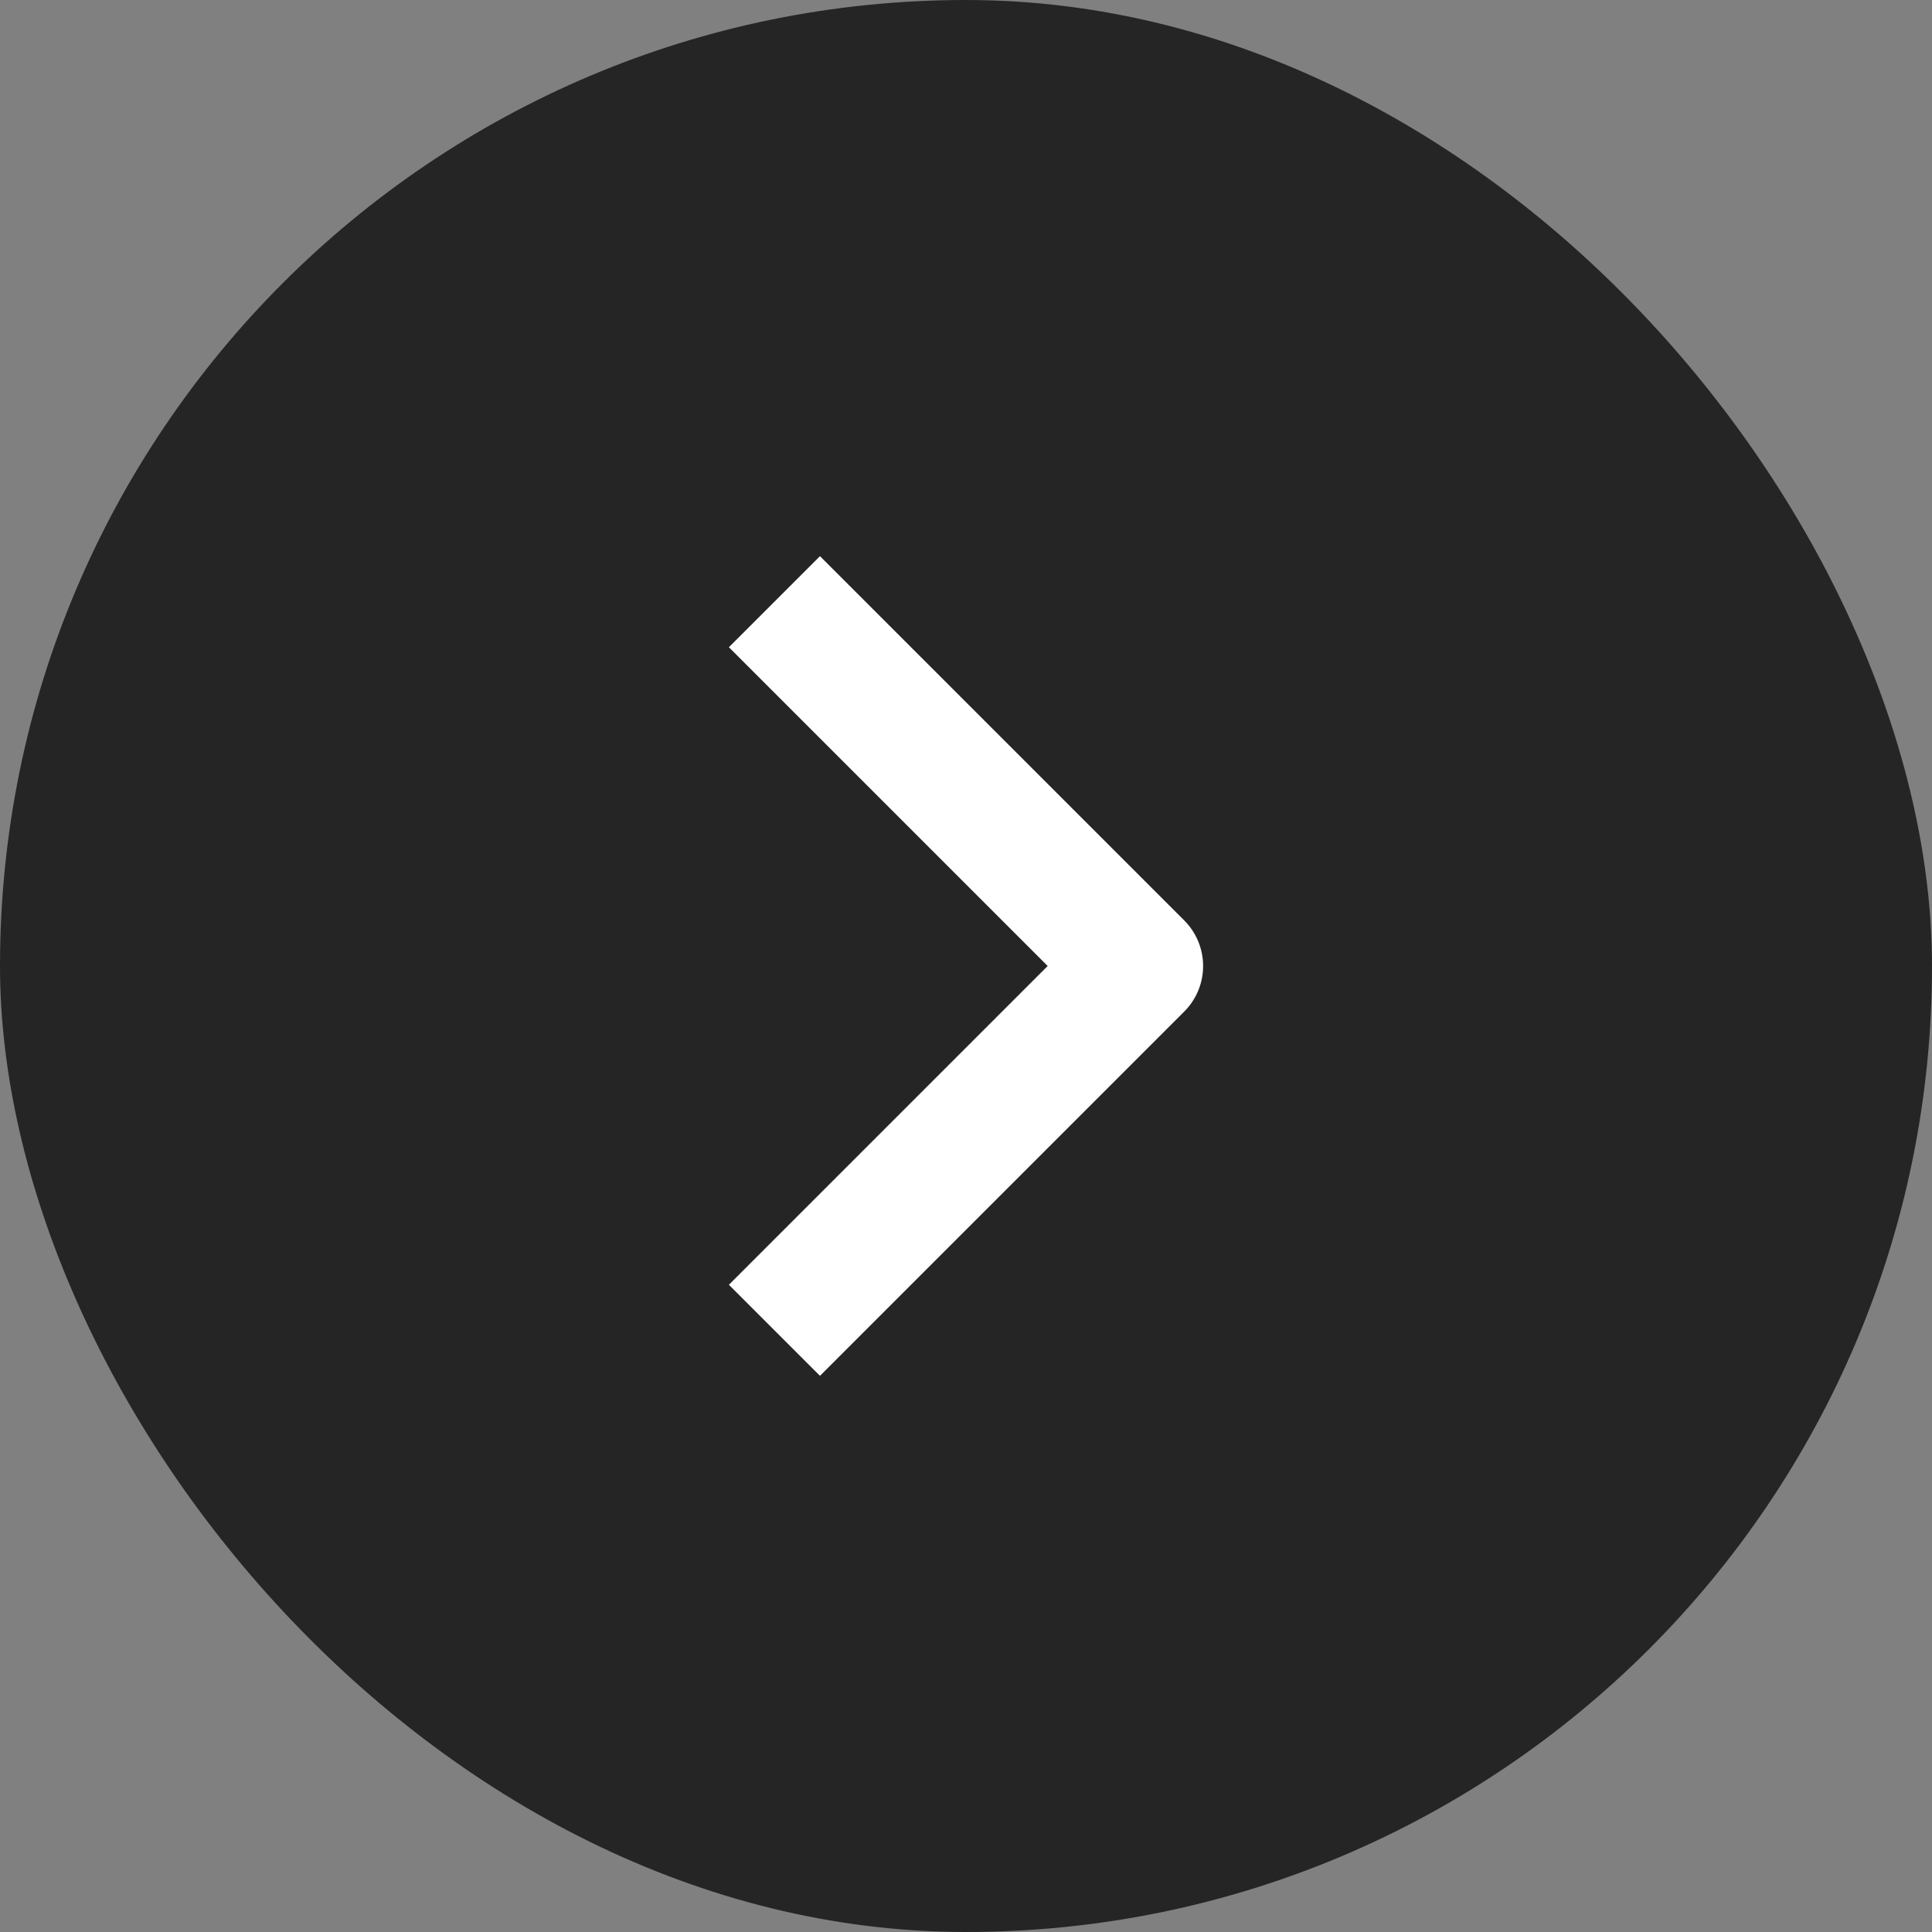 <svg width="48" height="48" viewBox="0 0 48 48" fill="none" xmlns="http://www.w3.org/2000/svg">
<rect x="0" y="0" width="48" height="48" fill="#808080" stroke="none"/>
<rect width="48" height="48" rx="24" fill="#252525"/>
<path fill-rule="evenodd" clip-rule="evenodd" d="M29.423 25.131L20.372 34.182L18.109 31.92L26.029 24L18.109 16.08L20.372 13.818L29.423 22.869C29.723 23.169 29.891 23.576 29.891 24C29.891 24.424 29.723 24.831 29.423 25.131Z" fill="white"/>
</svg>
